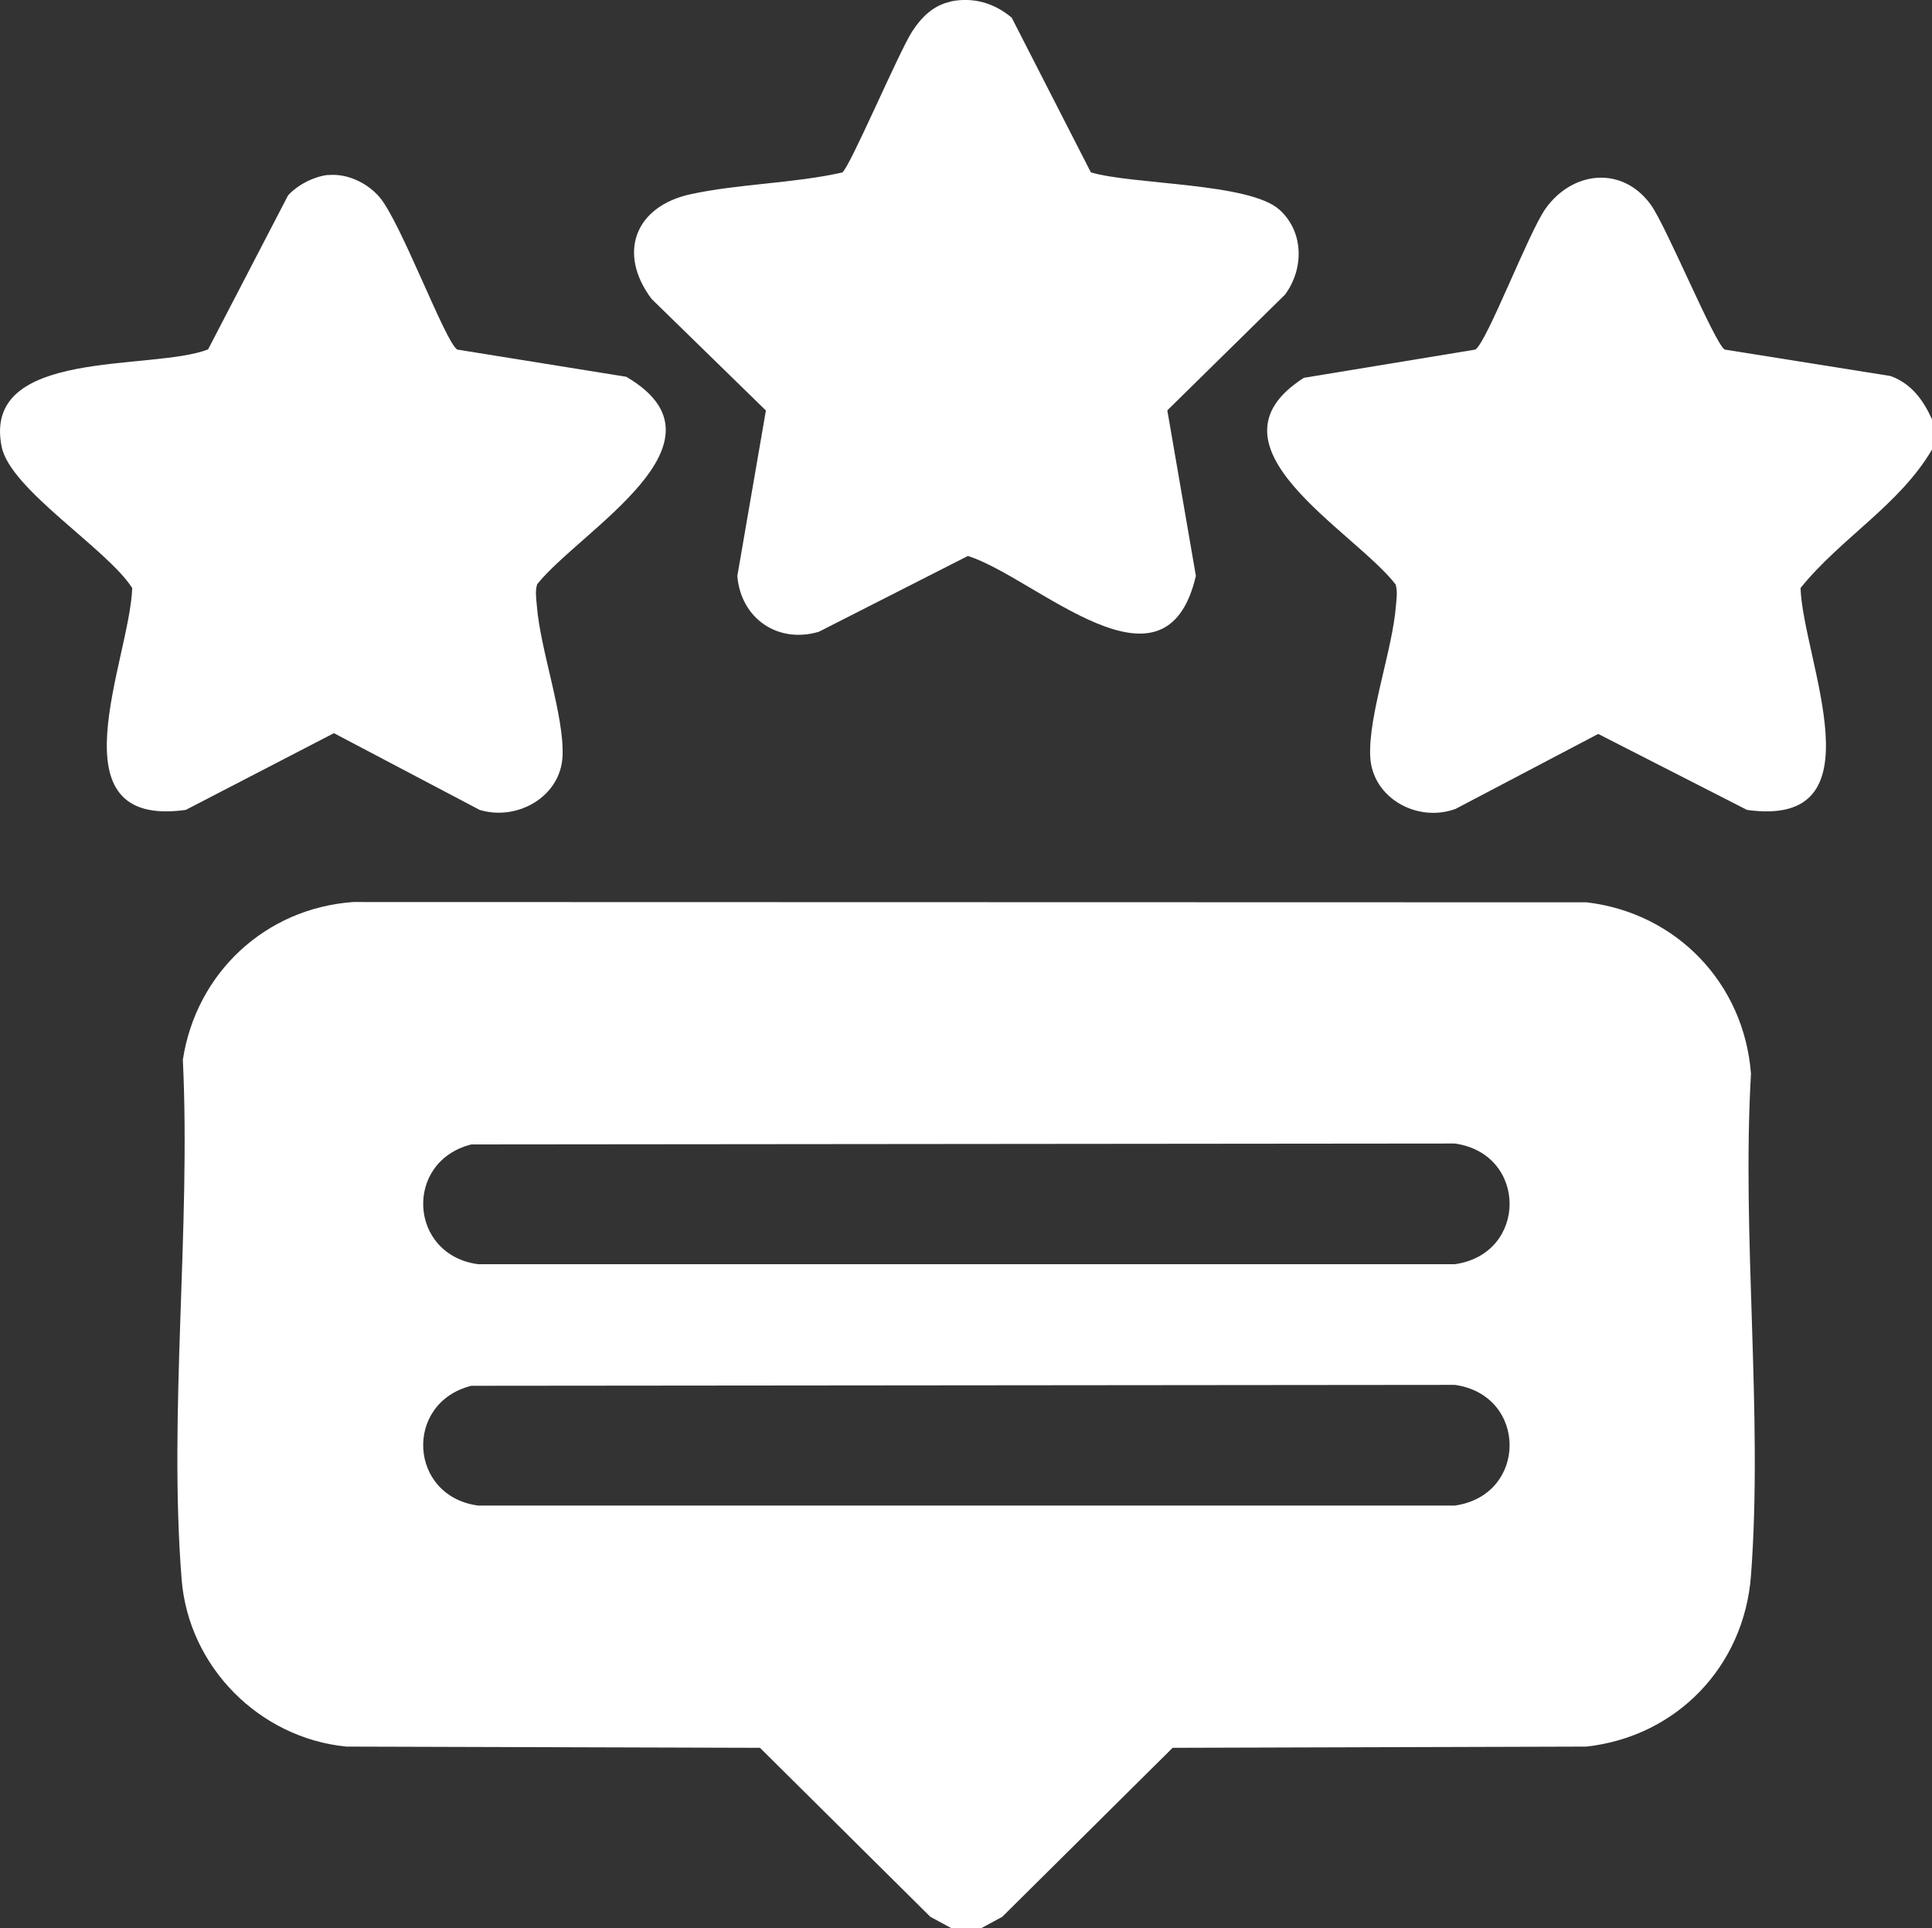 <?xml version="1.0" encoding="UTF-8"?>
<svg id="Layer_1" data-name="Layer 1" xmlns="http://www.w3.org/2000/svg" width="127.11" height="126.86" viewBox="0 0 127.11 126.86">
  <rect x="0" y="0" width="127.11" height="126.86" fill="#333333" stroke="none"/>
  <defs>
    <style>
      .cls-1 {
        fill: #fff;
      }
    </style>
  </defs>
  <path class="cls-1" d="M64.57,126.86h-1.99l-1.37-.74-11.21-11.12-27.21-.08c-5.72-.56-10.38-5.24-10.84-11-.87-10.96.61-23.11.08-34.19.87-5.7,5.42-9.97,11.21-10.38l81.15.02c5.92.7,10.36,5.34,10.81,11.28-.62,10.75.8,22.38,0,33.02-.45,5.98-4.9,10.6-10.84,11.25l-27.21.08-11.21,11.12-1.37.74ZM31.01,75.3c-4.45,1.12-4.13,7.26.44,7.88h64.27c4.8-.68,4.8-7.26,0-7.94l-64.71.06ZM31.01,91.18c-4.45,1.12-4.13,7.26.44,7.88h64.27c4.8-.68,4.8-7.26,0-7.94l-64.71.06Z"/>
  <path class="cls-1" d="M127.11,27.59v1.99c-2.14,3.65-6.01,5.83-8.65,9.11.17,4.76,5.39,15.84-3.52,14.6l-9.79-5-9.38,4.93c-2.52.93-5.49-.71-5.62-3.44s1.47-7.03,1.69-9.92c.04-.47.12-.94-.02-1.41-2.83-3.62-13.05-9.1-6.04-13.59l11.29-1.86c.78-.53,3.51-7.73,4.62-9.28,1.77-2.48,5.05-2.83,6.92-.25,1.02,1.41,4.2,9.13,4.86,9.53l10.91,1.74c1.38.5,2.16,1.59,2.73,2.85Z"/>
  <path class="cls-1" d="M21.59,11.52c1.25-.12,2.56.5,3.38,1.45,1.4,1.64,4.32,9.53,5.11,10.03l11.12,1.79c7.38,4.31-2.99,10.07-5.86,13.65-.14.47-.06.93-.02,1.41.22,2.9,1.82,7.27,1.69,9.92s-2.97,4.27-5.45,3.52l-9.59-5.05-9.75,5.05c-8.91,1.24-3.69-9.84-3.52-14.6C7.04,36.1.68,32.21.11,29.4c-1.33-6.55,9.89-4.97,13.58-6.41l5.26-10.13c.61-.69,1.73-1.26,2.64-1.35Z"/>
  <path class="cls-1" d="M62.52.1c1.51-.31,2.88.09,4.04,1.06l5.21,10.18c2.79.83,10.45.67,12.42,2.47,1.61,1.46,1.6,3.9.35,5.58l-7.74,7.61,1.88,10.89c-2.01,8.59-10.48.13-15-1.31l-9.81,4.99c-2.71.8-5.13-.89-5.36-3.67l1.88-10.89-7.52-7.34c-2.26-3.01-1.1-6.09,2.56-6.89,3.18-.69,6.77-.71,9.98-1.43.48-.28,3.73-7.94,4.61-9.29.6-.92,1.38-1.71,2.52-1.95Z"/>
</svg>